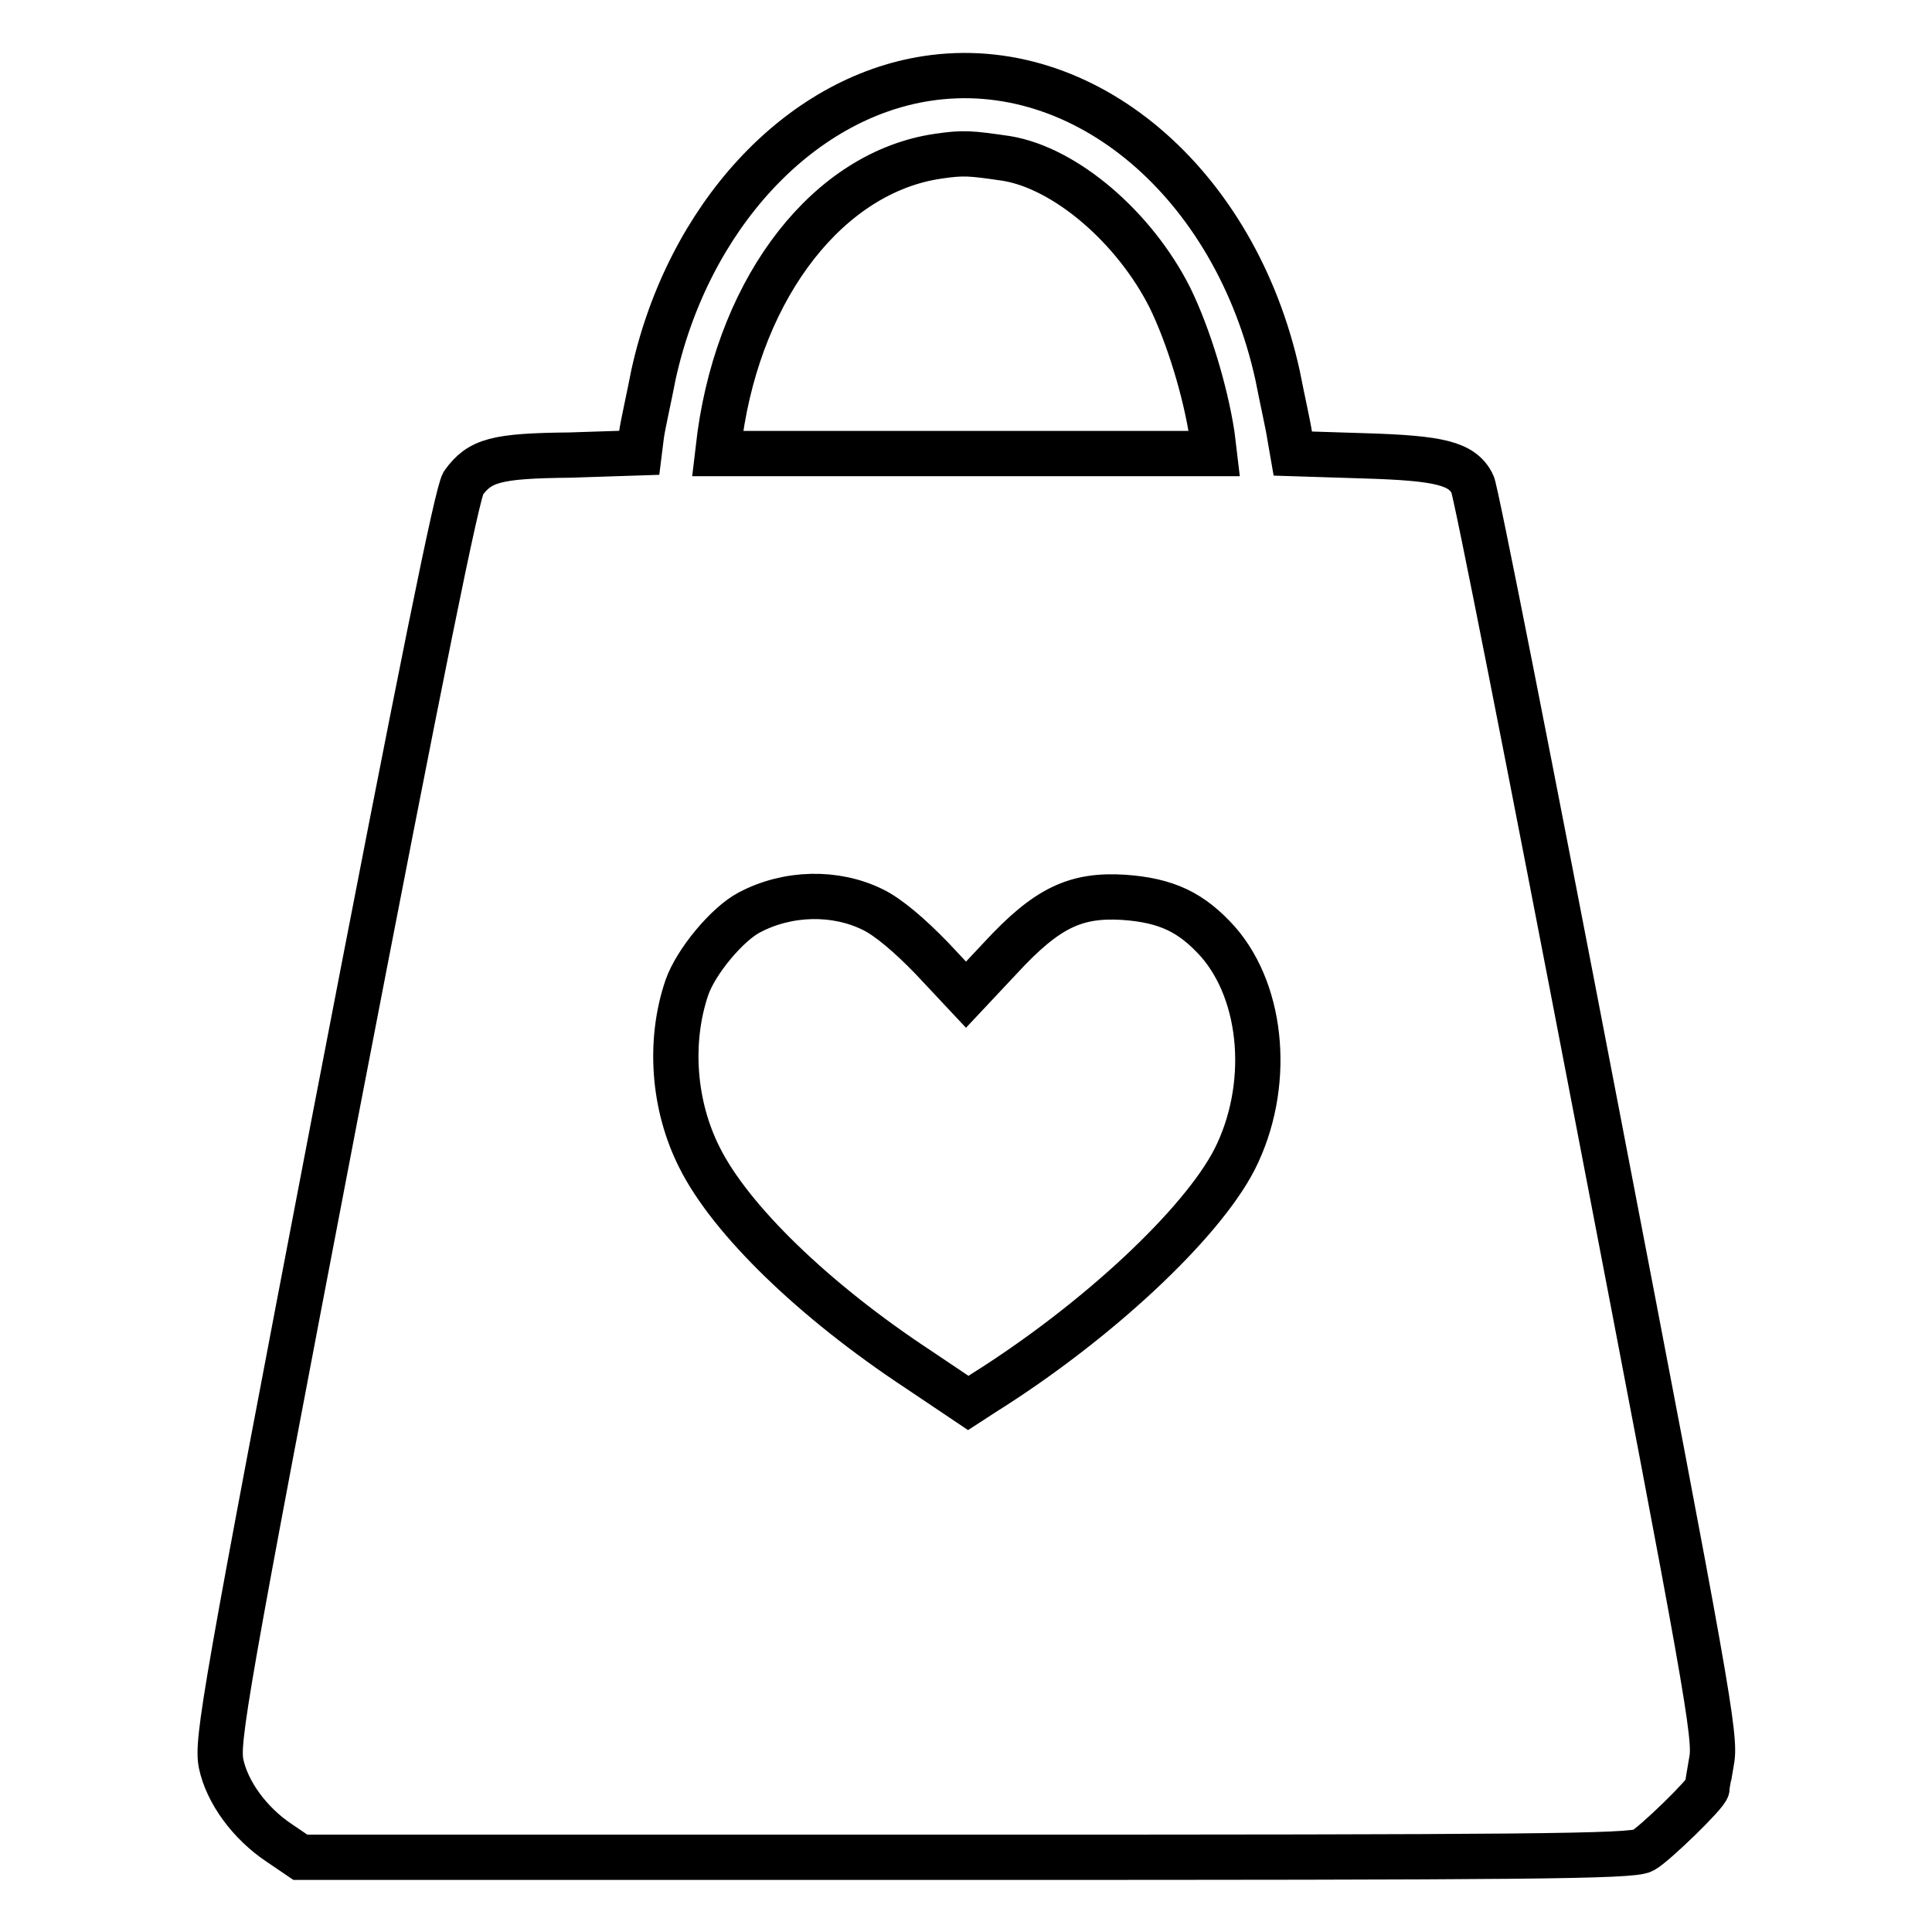 <?xml version="1.0" encoding="utf-8"?>
<!-- Svg Vector Icons : http://www.onlinewebfonts.com/icon -->
<!DOCTYPE svg PUBLIC "-//W3C//DTD SVG 1.1//EN" "http://www.w3.org/Graphics/SVG/1.1/DTD/svg11.dtd">
<svg version="1.1" xmlns="http://www.w3.org/2000/svg" xmlns:xlink="http://www.w3.org/1999/xlink" x="0px" y="0px" viewBox="0 0 256 256" enable-background="new 0 0 256 256" xml:space="preserve">
<g><g><g><path stroke-width="6" fill-opacity="0" stroke="#000000"  d="M122.8,10.4c-17,2.6-31.6,18.4-36.2,39.2c-0.6,3.1-1.4,6.6-1.6,8L84.7,60l-9.2,0.3C65.7,60.4,63.6,61,61.4,64c-0.8,1.2-5.4,23.8-17,84c-14.7,76.6-15.7,82.7-15.1,85.7c0.8,3.8,3.8,7.9,7.7,10.5l2.8,1.9h88.1c74.3,0,88.3-0.1,89.8-0.9c1.5-0.8,8.5-7.6,8.5-8.3c0-0.1,0.3-1.8,0.6-3.6c0.6-3.1-0.6-9.8-15.2-85.7c-8.7-45.3-16.1-82.9-16.5-83.5c-1.4-2.7-4.3-3.4-14.3-3.7l-9.5-0.3l-0.4-2.3c-0.2-1.4-1-4.9-1.6-8C163.7,24.2,143.6,7.2,122.8,10.4z M133.4,21c7.8,1.3,16.9,9.1,21.6,18.4c2.5,5.1,4.7,12.4,5.6,18.2l0.3,2.5H128H95.1l0.3-2.5c2.8-19.9,14.5-34.8,28.9-36.9C127.7,20.2,128.6,20.3,133.4,21z M115.6,120.5c2.1,1,5,3.5,7.9,6.5l4.5,4.8l4.6-4.9c6.1-6.6,9.9-8.4,16.3-8c5.7,0.4,9,2,12.5,5.9c6.1,7,7,19.3,2.2,28.8c-4.4,8.6-18.3,21.6-33.3,31l-2,1.3l-6.7-4.5c-13.8-9.1-24.8-19.8-28.9-28c-3.5-6.9-4.1-15.4-1.7-22.5c1.2-3.5,5.4-8.5,8.3-10C104.4,118.2,110.7,118.1,115.6,120.5z"/></g></g></g>
</svg>